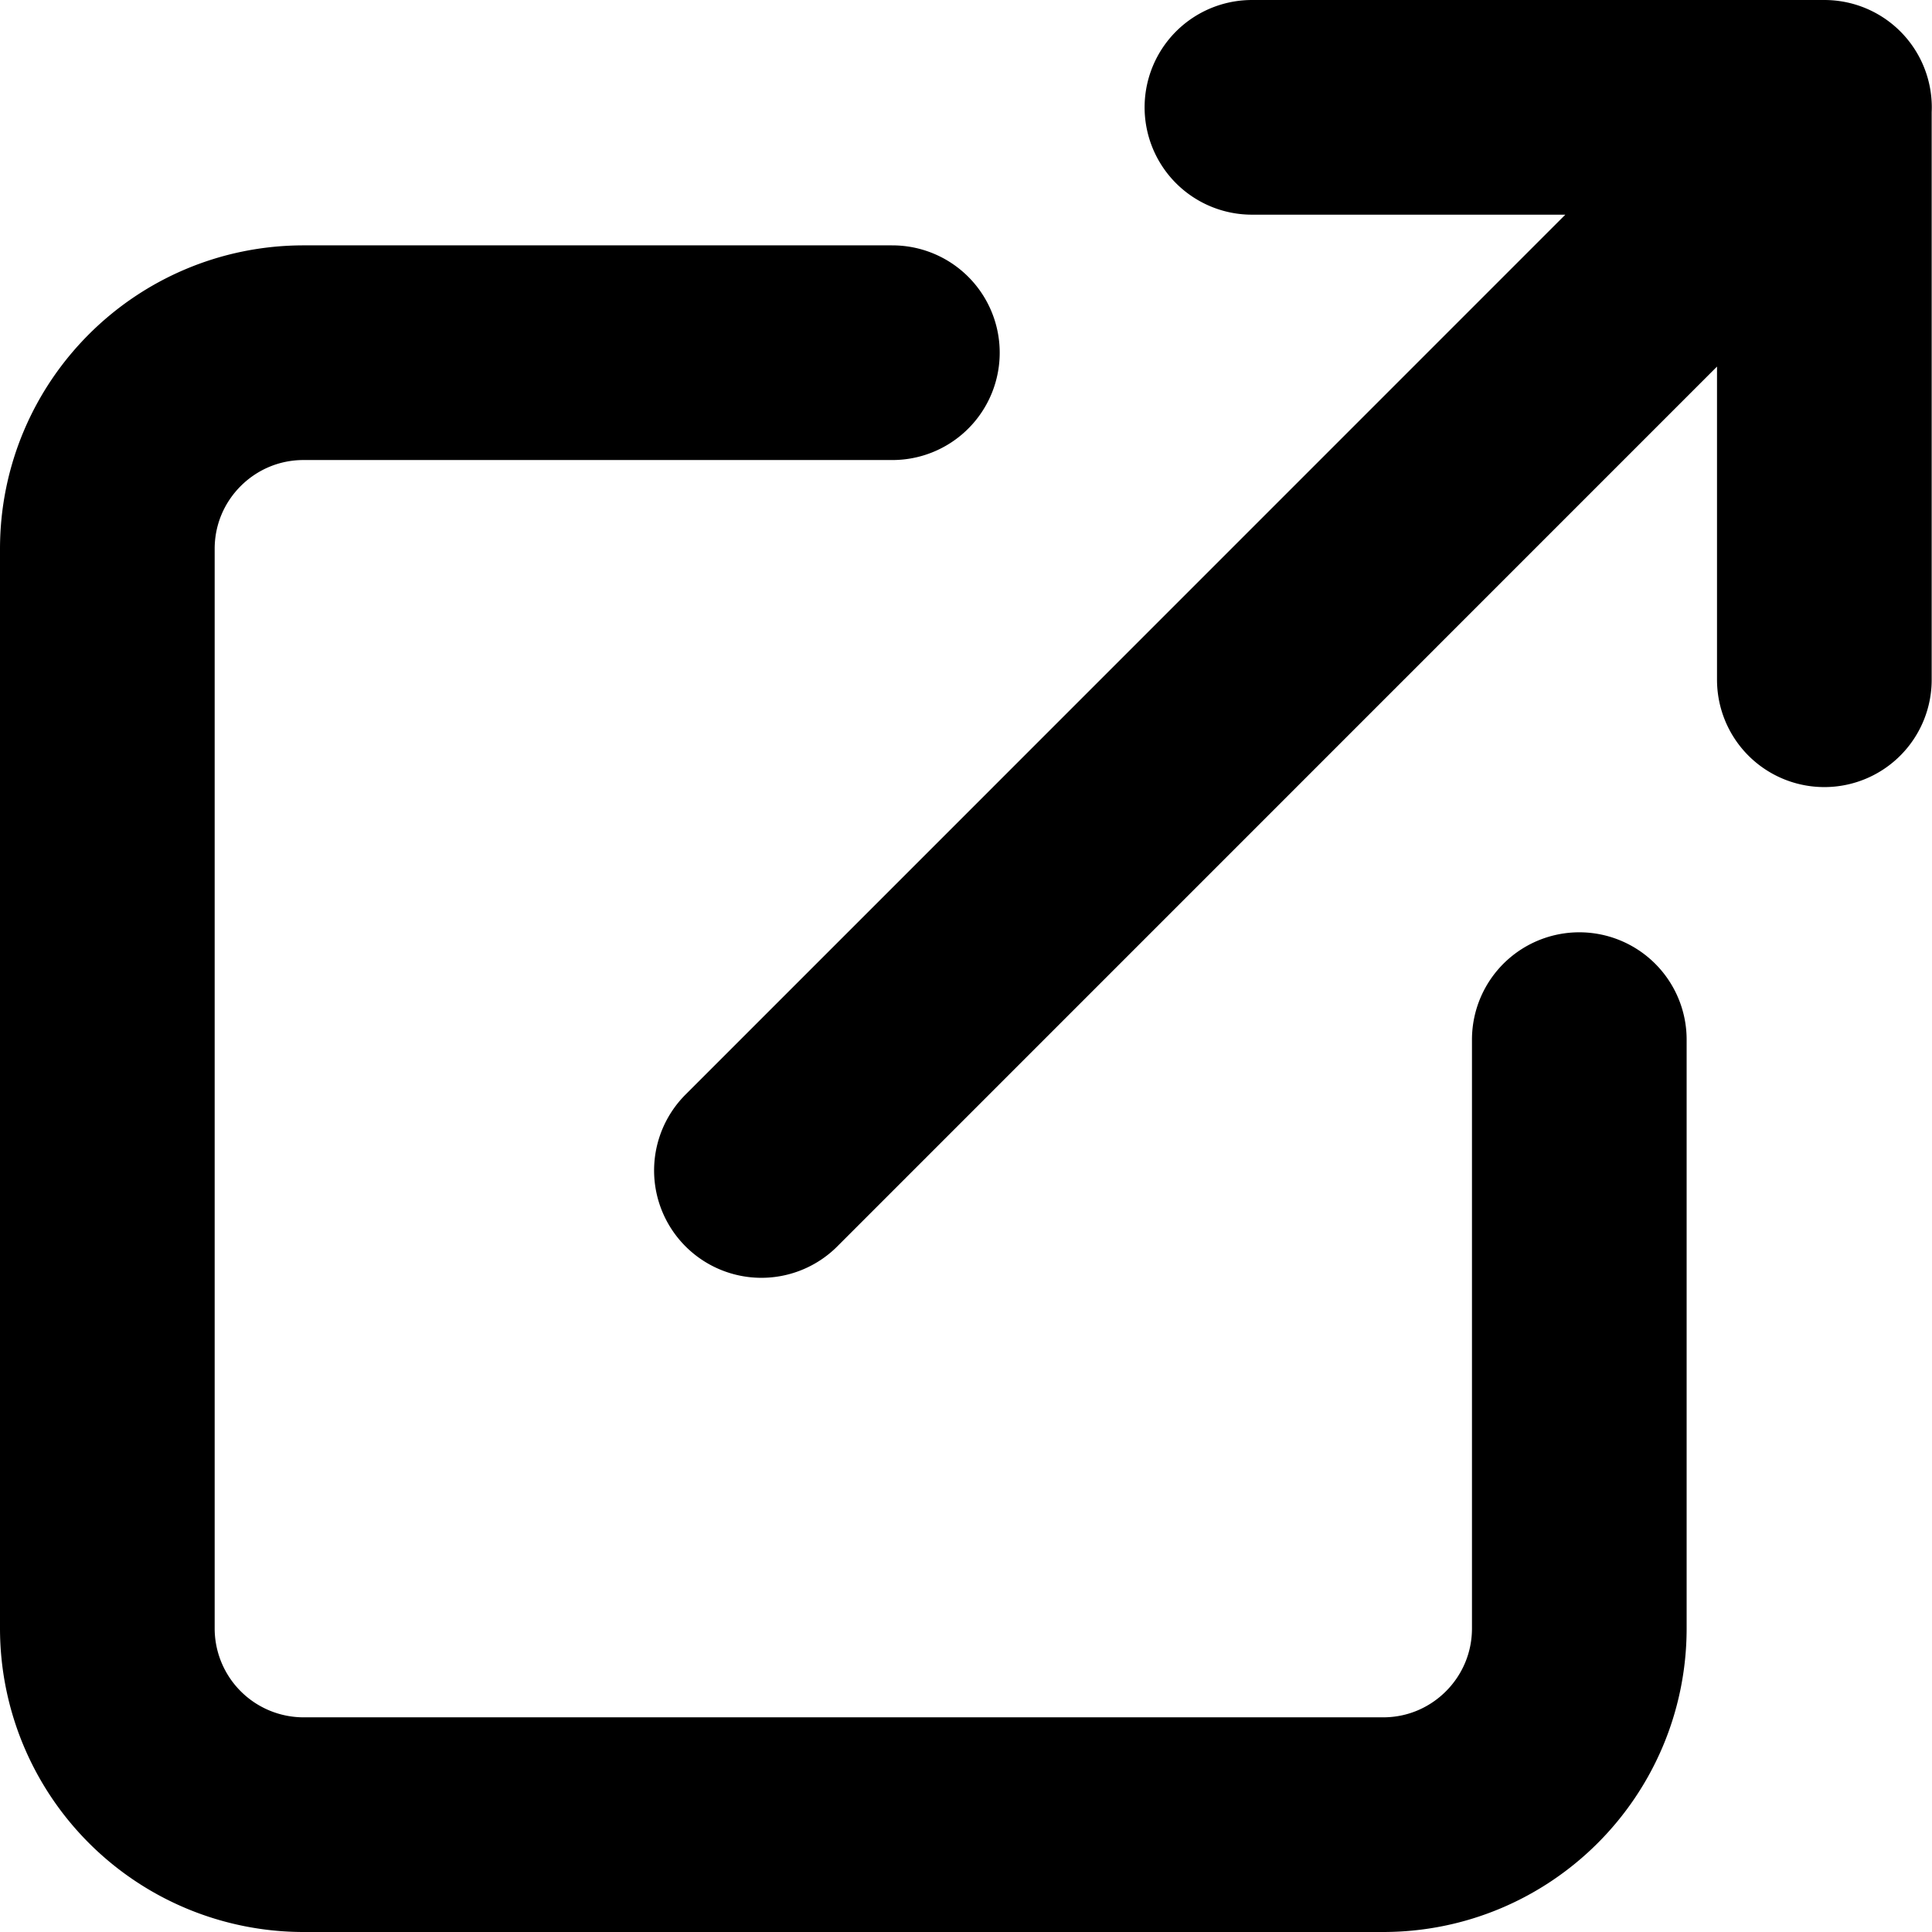 <svg xmlns="http://www.w3.org/2000/svg" width="18" height="18" fill="none">
  <path stroke="#000" stroke-linecap="round" stroke-linejoin="round" stroke-width="2" d="M14.714 9.686v5.485c0 1.01-.818 1.829-1.828 1.829H2.829A1.829 1.829 0 0 1 1 15.171V5.114c0-1.01.819-1.828 1.829-1.828h5.485M11.664 1h5.333v5.333m-9.903 4.572L16.998 1"/>
</svg>
